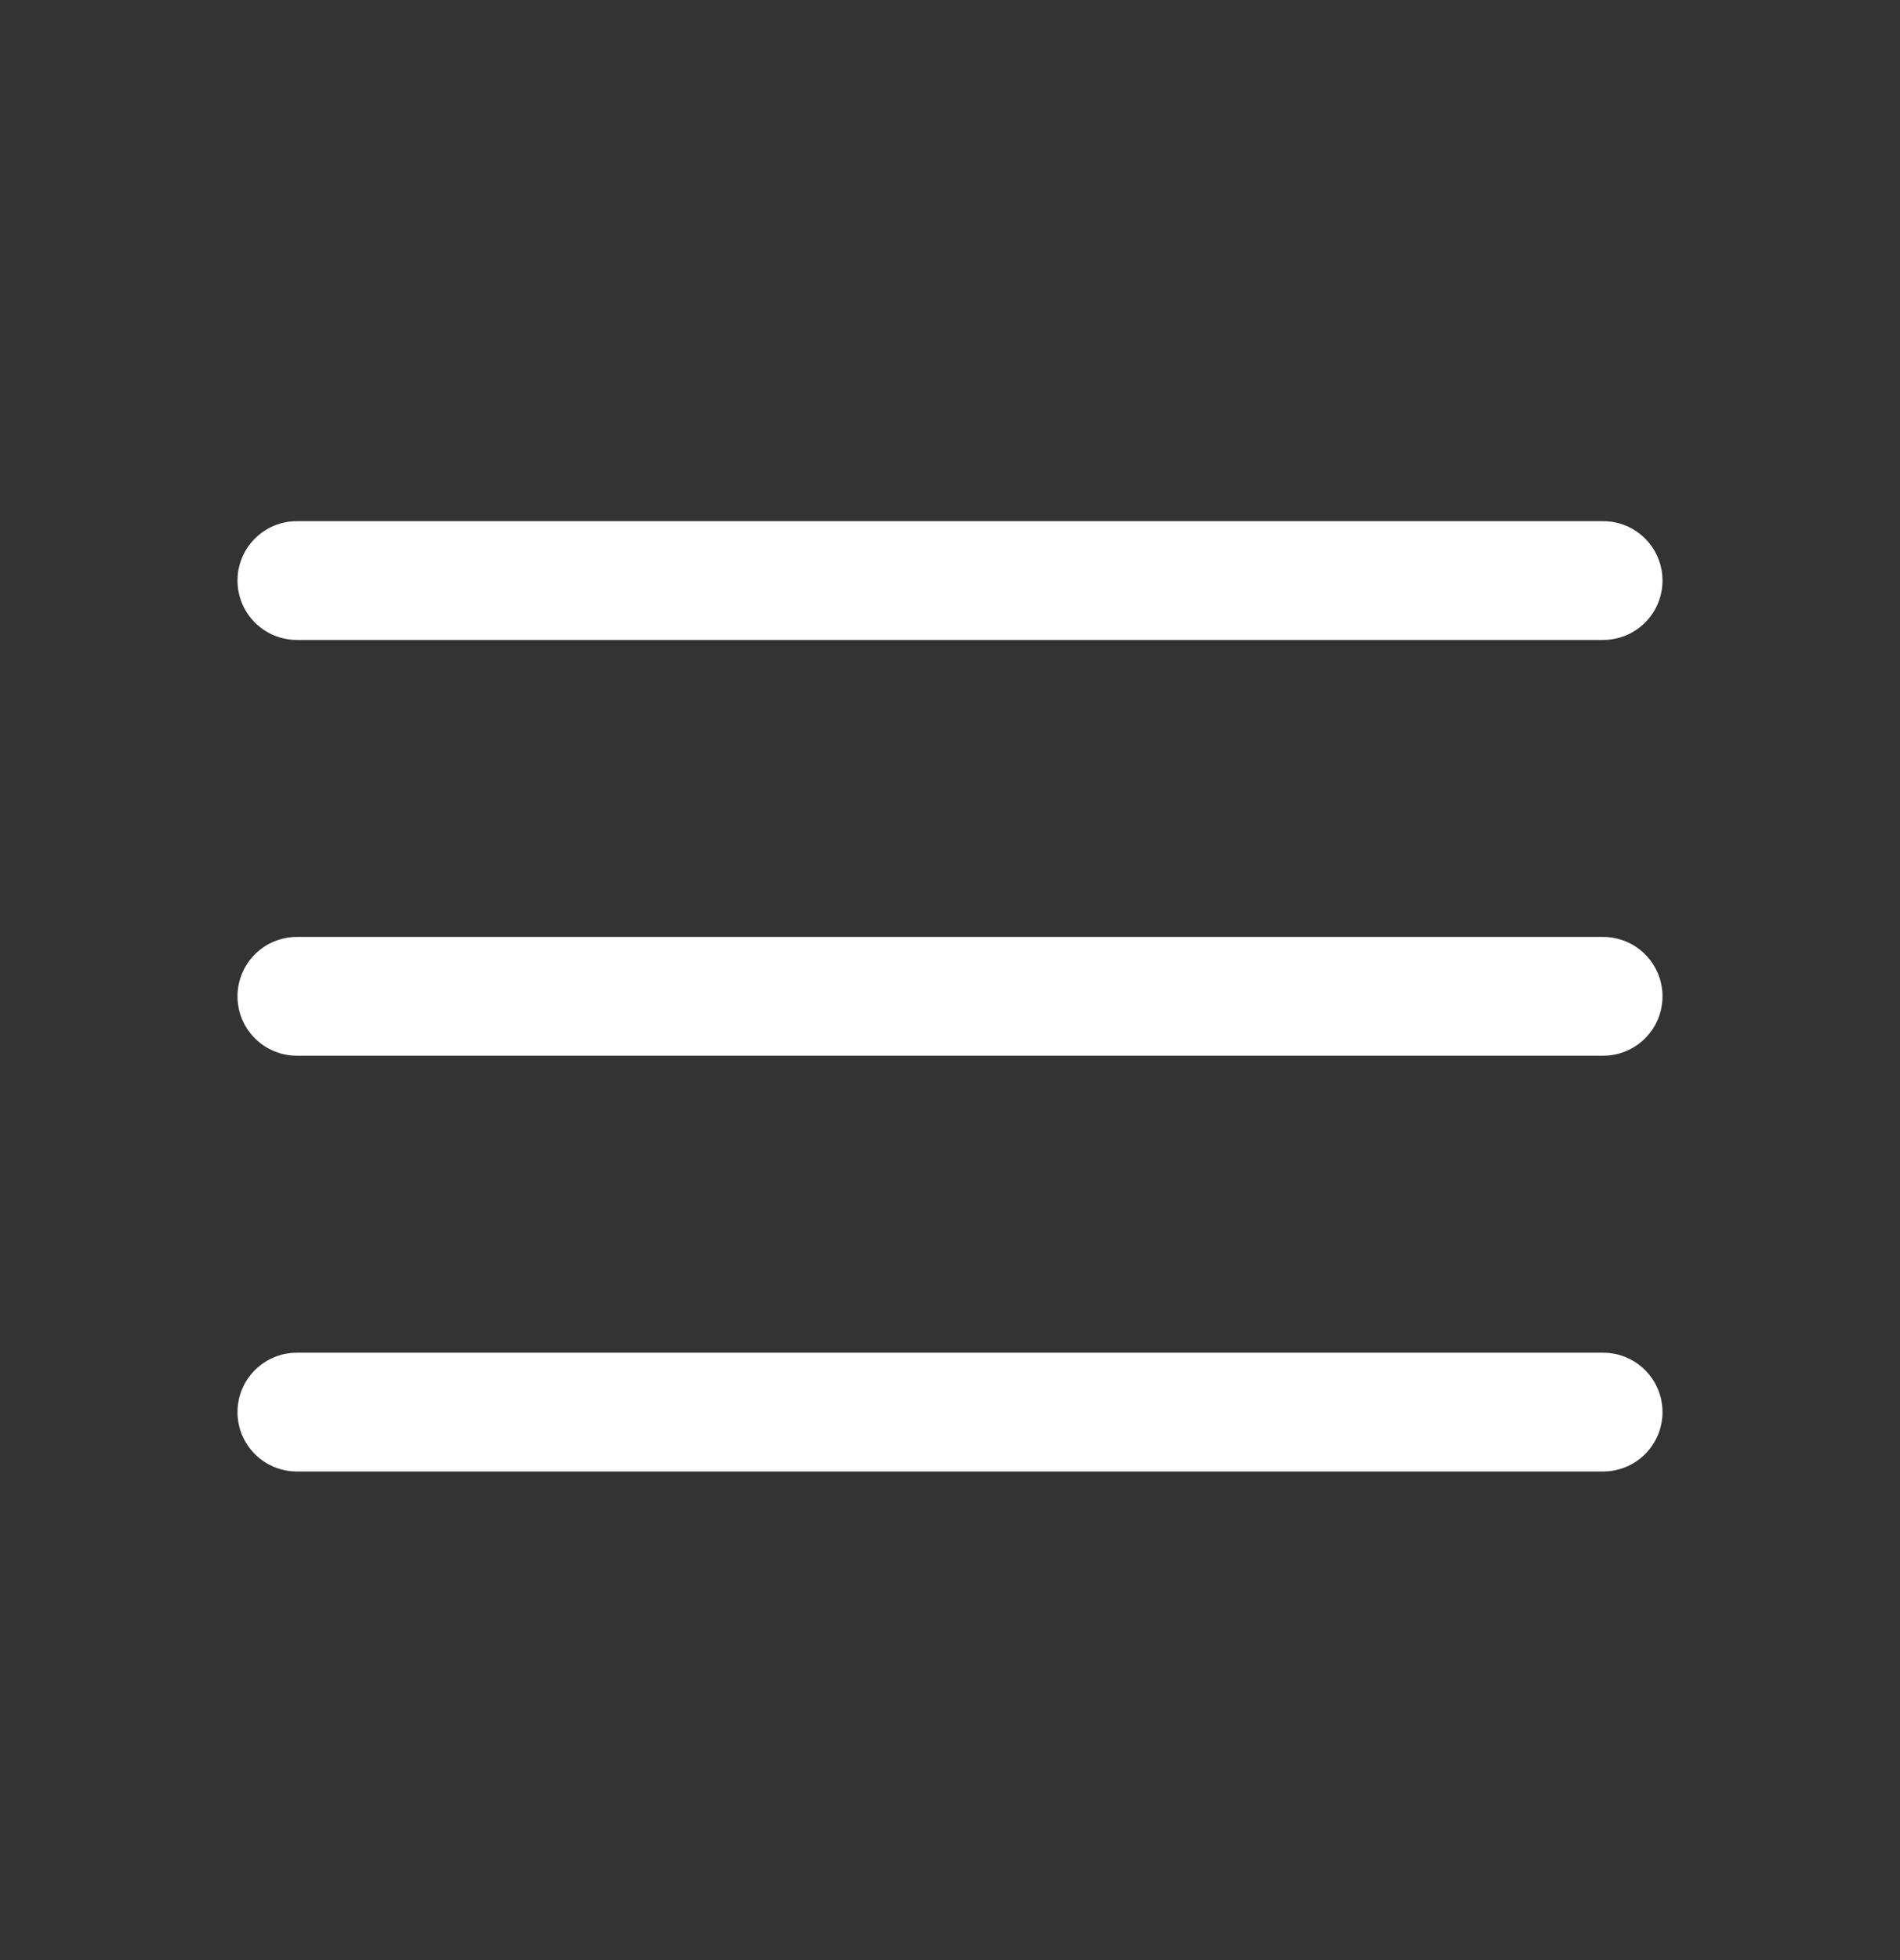 <svg width="32" height="33" viewBox="0 0 32 33" fill="none" xmlns="http://www.w3.org/2000/svg">
<rect x="0" y="0" width="32" height="33" fill="#333333" stroke="none"/>
<path d="M27 17.774H5C4.735 17.774 4.48 17.669 4.293 17.481C4.105 17.294 4 17.039 4 16.774C4 16.509 4.105 16.255 4.293 16.067C4.48 15.88 4.735 15.774 5 15.774H27C27.265 15.774 27.52 15.88 27.707 16.067C27.895 16.255 28 16.509 28 16.774C28 17.039 27.895 17.294 27.707 17.481C27.52 17.669 27.265 17.774 27 17.774Z" fill="white"/>
<path d="M27 10.774H5C4.735 10.774 4.48 10.669 4.293 10.481C4.105 10.294 4 10.039 4 9.774C4 9.509 4.105 9.255 4.293 9.067C4.48 8.88 4.735 8.774 5 8.774H27C27.265 8.774 27.52 8.88 27.707 9.067C27.895 9.255 28 9.509 28 9.774C28 10.039 27.895 10.294 27.707 10.481C27.52 10.669 27.265 10.774 27 10.774Z" fill="white"/>
<path d="M27 24.774H5C4.735 24.774 4.48 24.669 4.293 24.481C4.105 24.294 4 24.039 4 23.774C4 23.509 4.105 23.255 4.293 23.067C4.48 22.88 4.735 22.774 5 22.774H27C27.265 22.774 27.52 22.88 27.707 23.067C27.895 23.255 28 23.509 28 23.774C28 24.039 27.895 24.294 27.707 24.481C27.52 24.669 27.265 24.774 27 24.774Z" fill="white"/>
</svg>
